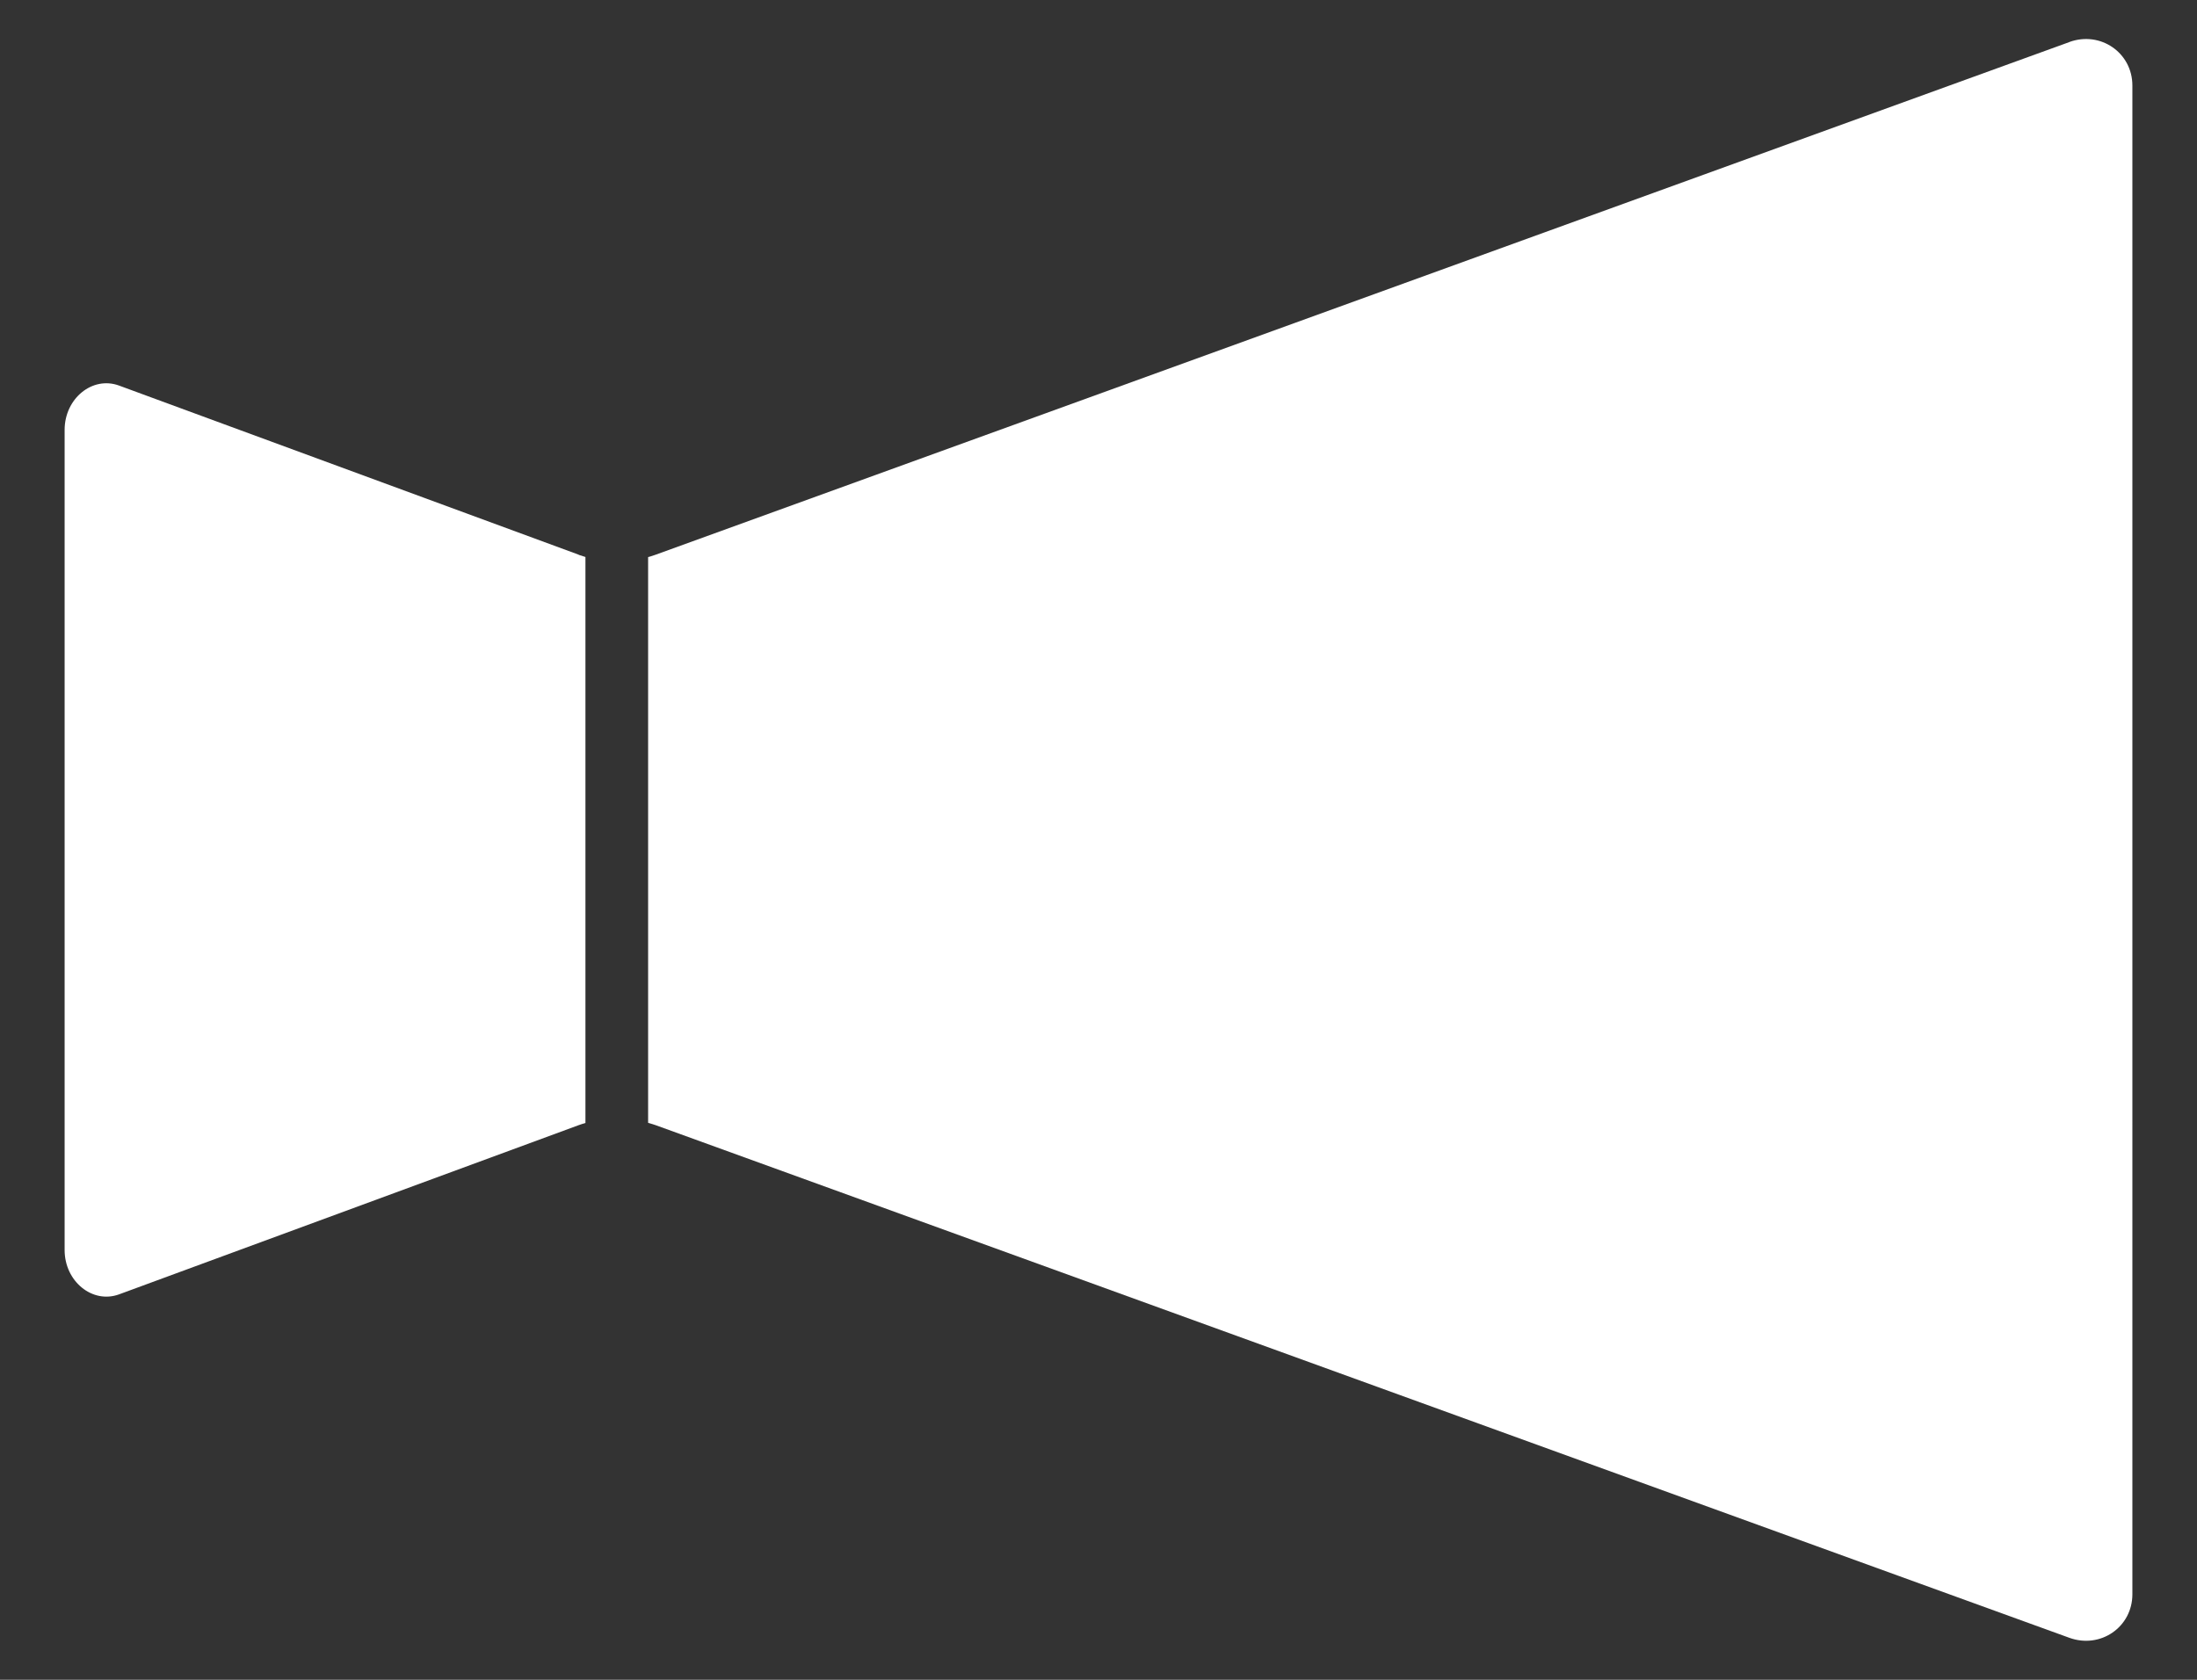 <?xml version="1.0" encoding="UTF-8"?>
<svg id="_レイヤー_1" data-name="レイヤー_1" xmlns="http://www.w3.org/2000/svg" width="34" height="26" version="1.1" viewBox="0 0 34 26">
  <rect x="0" y="0" width="34" height="26" fill="#333333" stroke="none"/>
  <!-- Generator: Adobe Illustrator 29.8.2, SVG Export Plug-In . SVG Version: 2.1.1 Build 3)  -->
  <defs>
    <style>
      .st0 {
        fill: #fff;
      }
    </style>
  </defs>
  <path class="st0" d="M8.957,8.586L1.843,5.968c-.412-.152-.843.199-.843.686v12.694c0,.486.431.837.843.686l7.113-2.619c.034-.013.069-.023.104-.033v-8.761c-.035-.01-.07-.021-.104-.033Z"/>
  <path class="st0" d="M32.025.651l-21.882,7.936c-.037.014-.075.025-.113.035v8.757c.038.011.075.022.113.035l21.882,7.936c.481.174.975-.166.975-.674V1.324c0-.508-.494-.848-.975-.674Z"/>
</svg>